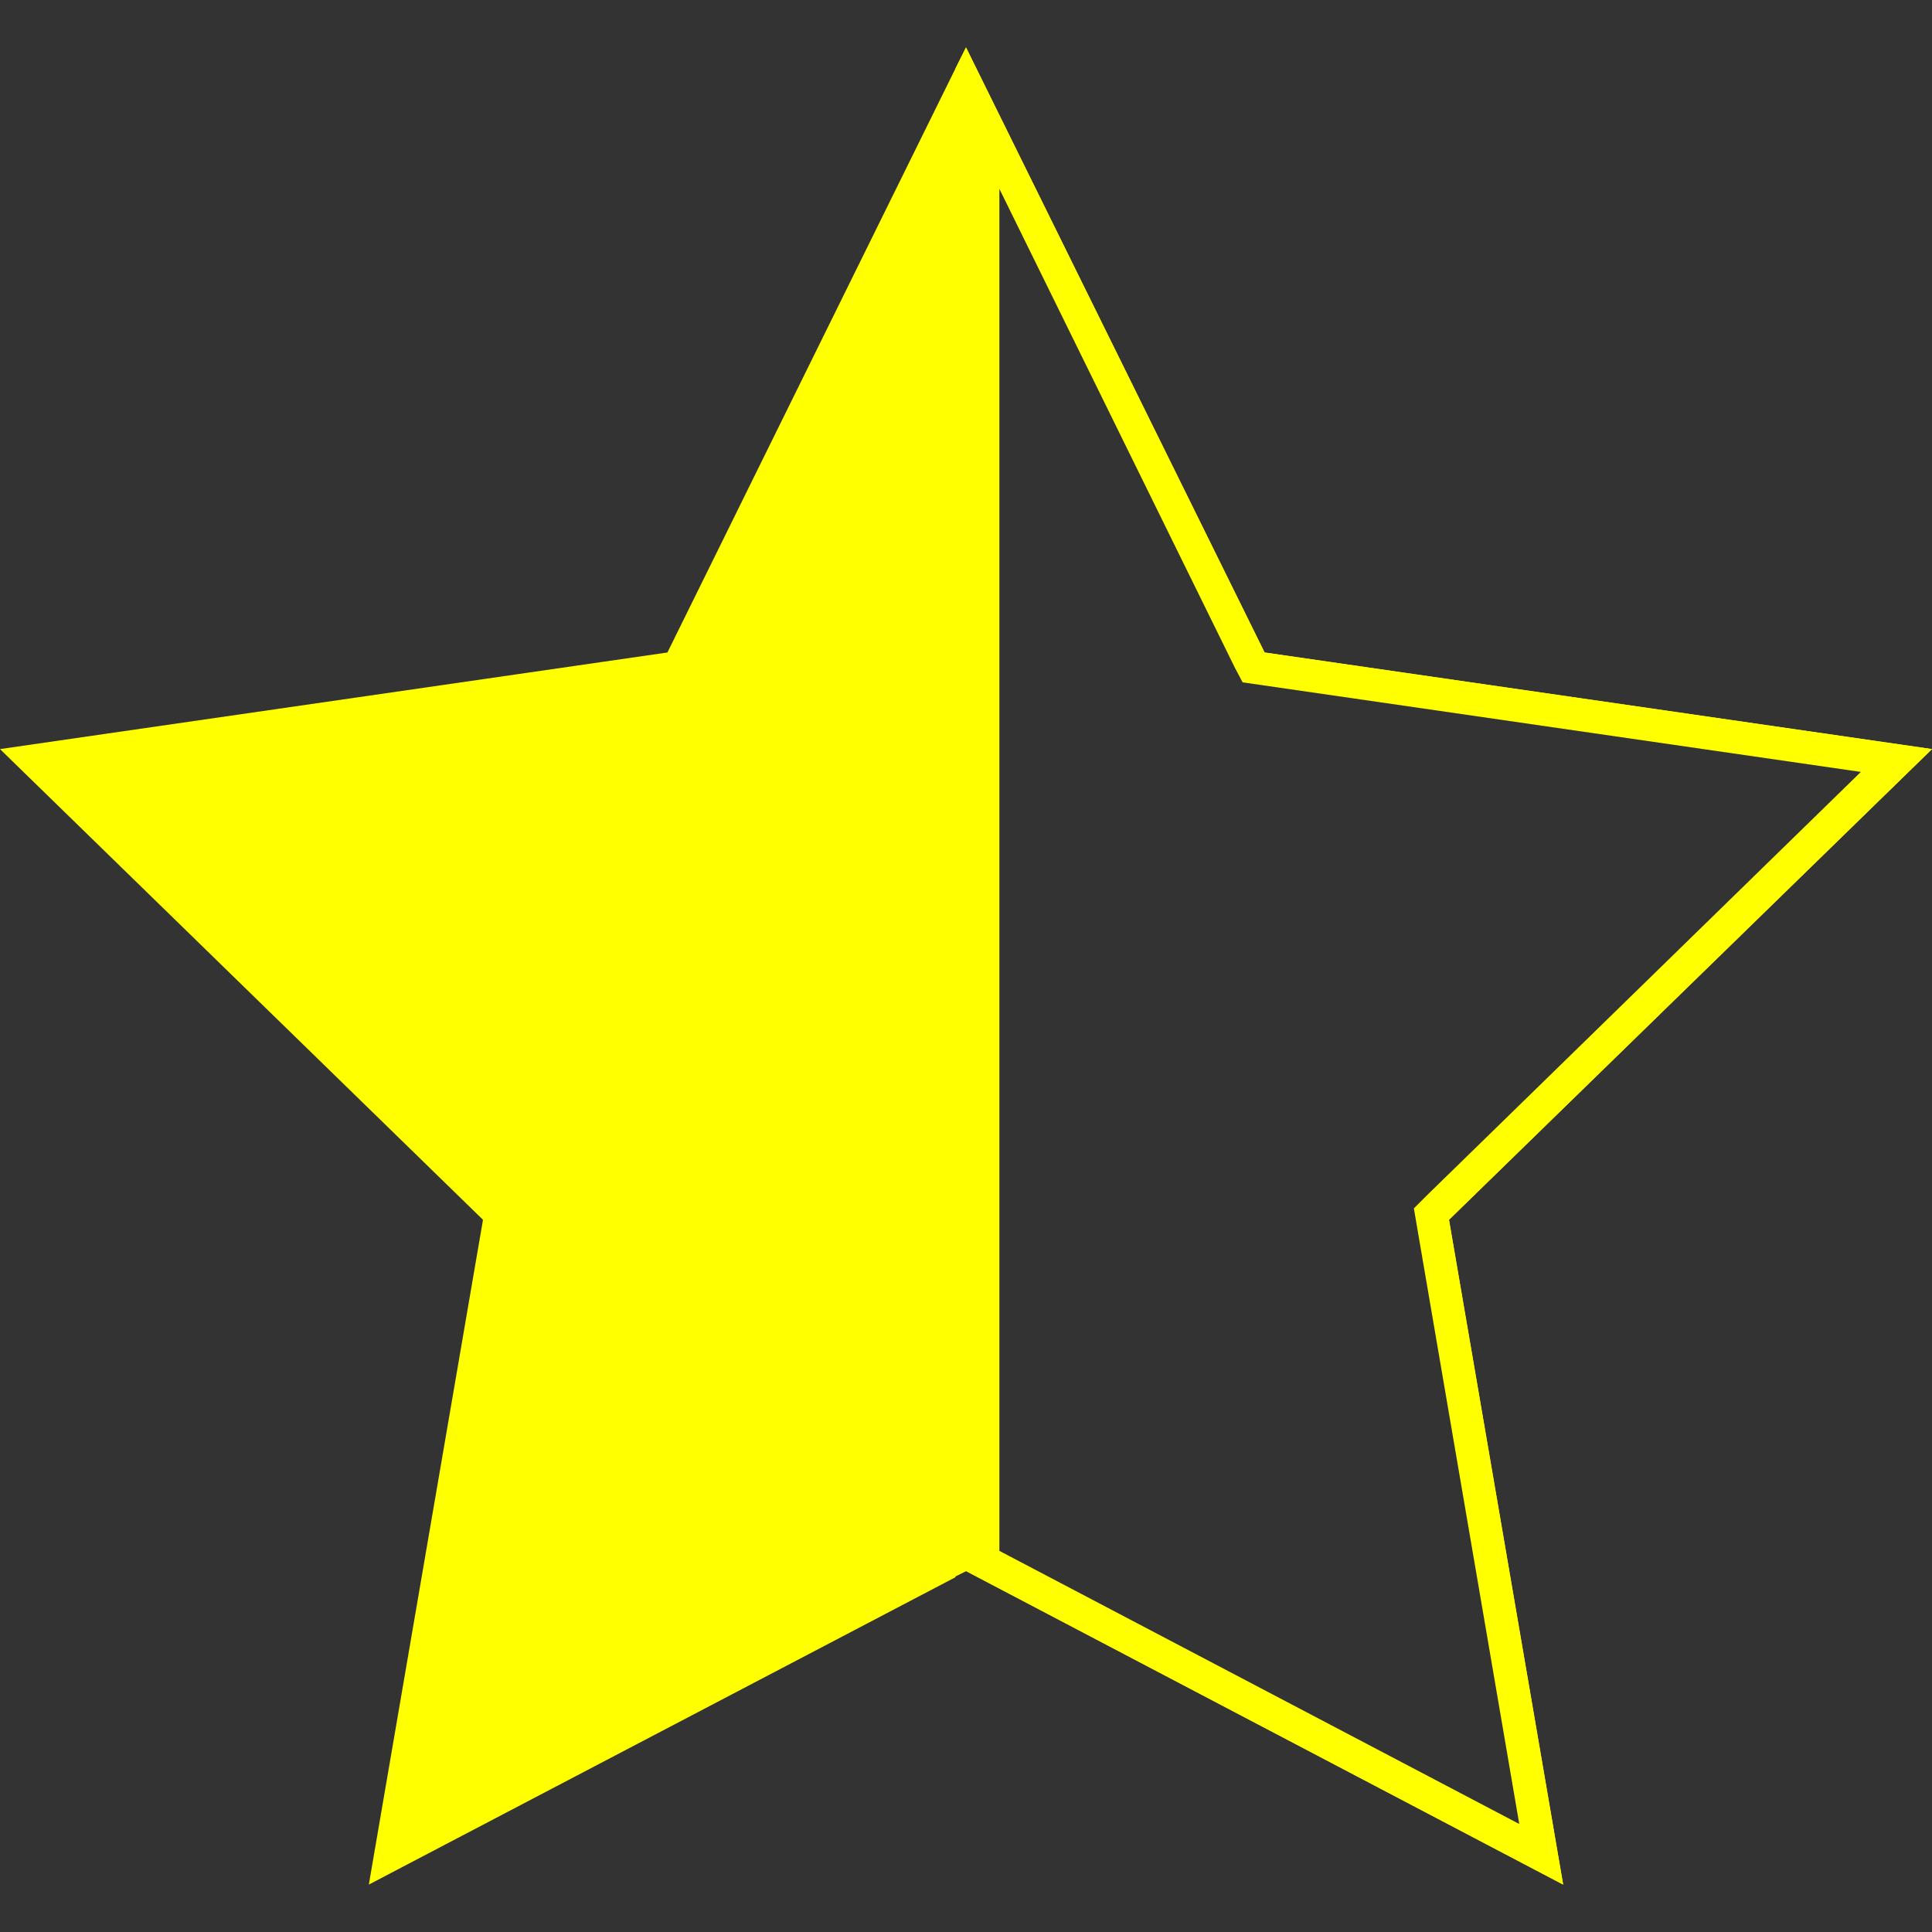 <?xml version="1.0" encoding="utf-8"?>
<!-- Generator: Adobe Illustrator 24.1.2, SVG Export Plug-In . SVG Version: 6.00 Build 0)  -->
<svg version="1.1" id="Layer_1" xmlns="http://www.w3.org/2000/svg" xmlns:xlink="http://www.w3.org/1999/xlink" x="0px" y="0px"
	 viewBox="0 0 22 22" style="enable-background:new 0 0 22 22;" xml:space="preserve">
<rect x="0" y="0" width="22" height="22" fill="#333333" stroke="none"/>
<style type="text/css">
	.st0{fill:#FFFF00;}
	.st1{fill:#FFFFFF;}
</style>
<g>
	<g>
		<g>
			<polygon class="st0" points="5.63,13.85 0.27,8.62 7.68,7.54 10.88,1.08 10.88,17.81 4.37,21.23 			"/>
		</g>
		<g>
			<path class="st0" d="M10.88,0.78L7.6,7.43L0,8.53l5.5,5.36l-1.3,7.57l6.68-3.5v-0.01L11,17.89V0.54L10.88,0.78z M10.75,17.74
				L4.53,21l1.22-7.07l0.02-0.13l-0.1-0.09L0.54,8.7l7.1-1.02l0.13-0.02l0.05-0.12l2.93-5.93V17.74z"/>
		</g>
	</g>
	<g>
		<path class="st0" d="M22,8.53l-7.6-1.1L11,0.54v17.35l6.8,3.57l-1.3-7.57L22,8.53z M17.47,21l-6.22-3.26V1.61l2.93,5.93l0.05,0.12
			l0.13,0.02l7.1,1.02l-5.13,5.01l-0.1,0.09l0.02,0.13L17.47,21z"/>
		<path class="st0" d="M22,8.53l-7.6-1.1L11,0.54l-0.12,0.24v17.17L11,17.89l6.8,3.57l-1.3-7.57L22,8.53z M11.38,17.66V2.15
			l2.68,5.45l0.09,0.17l7.04,1.02l-4.95,4.83l-0.14,0.14l1.2,7.01L11.38,17.66z"/>
	</g>
</g>
</svg>
